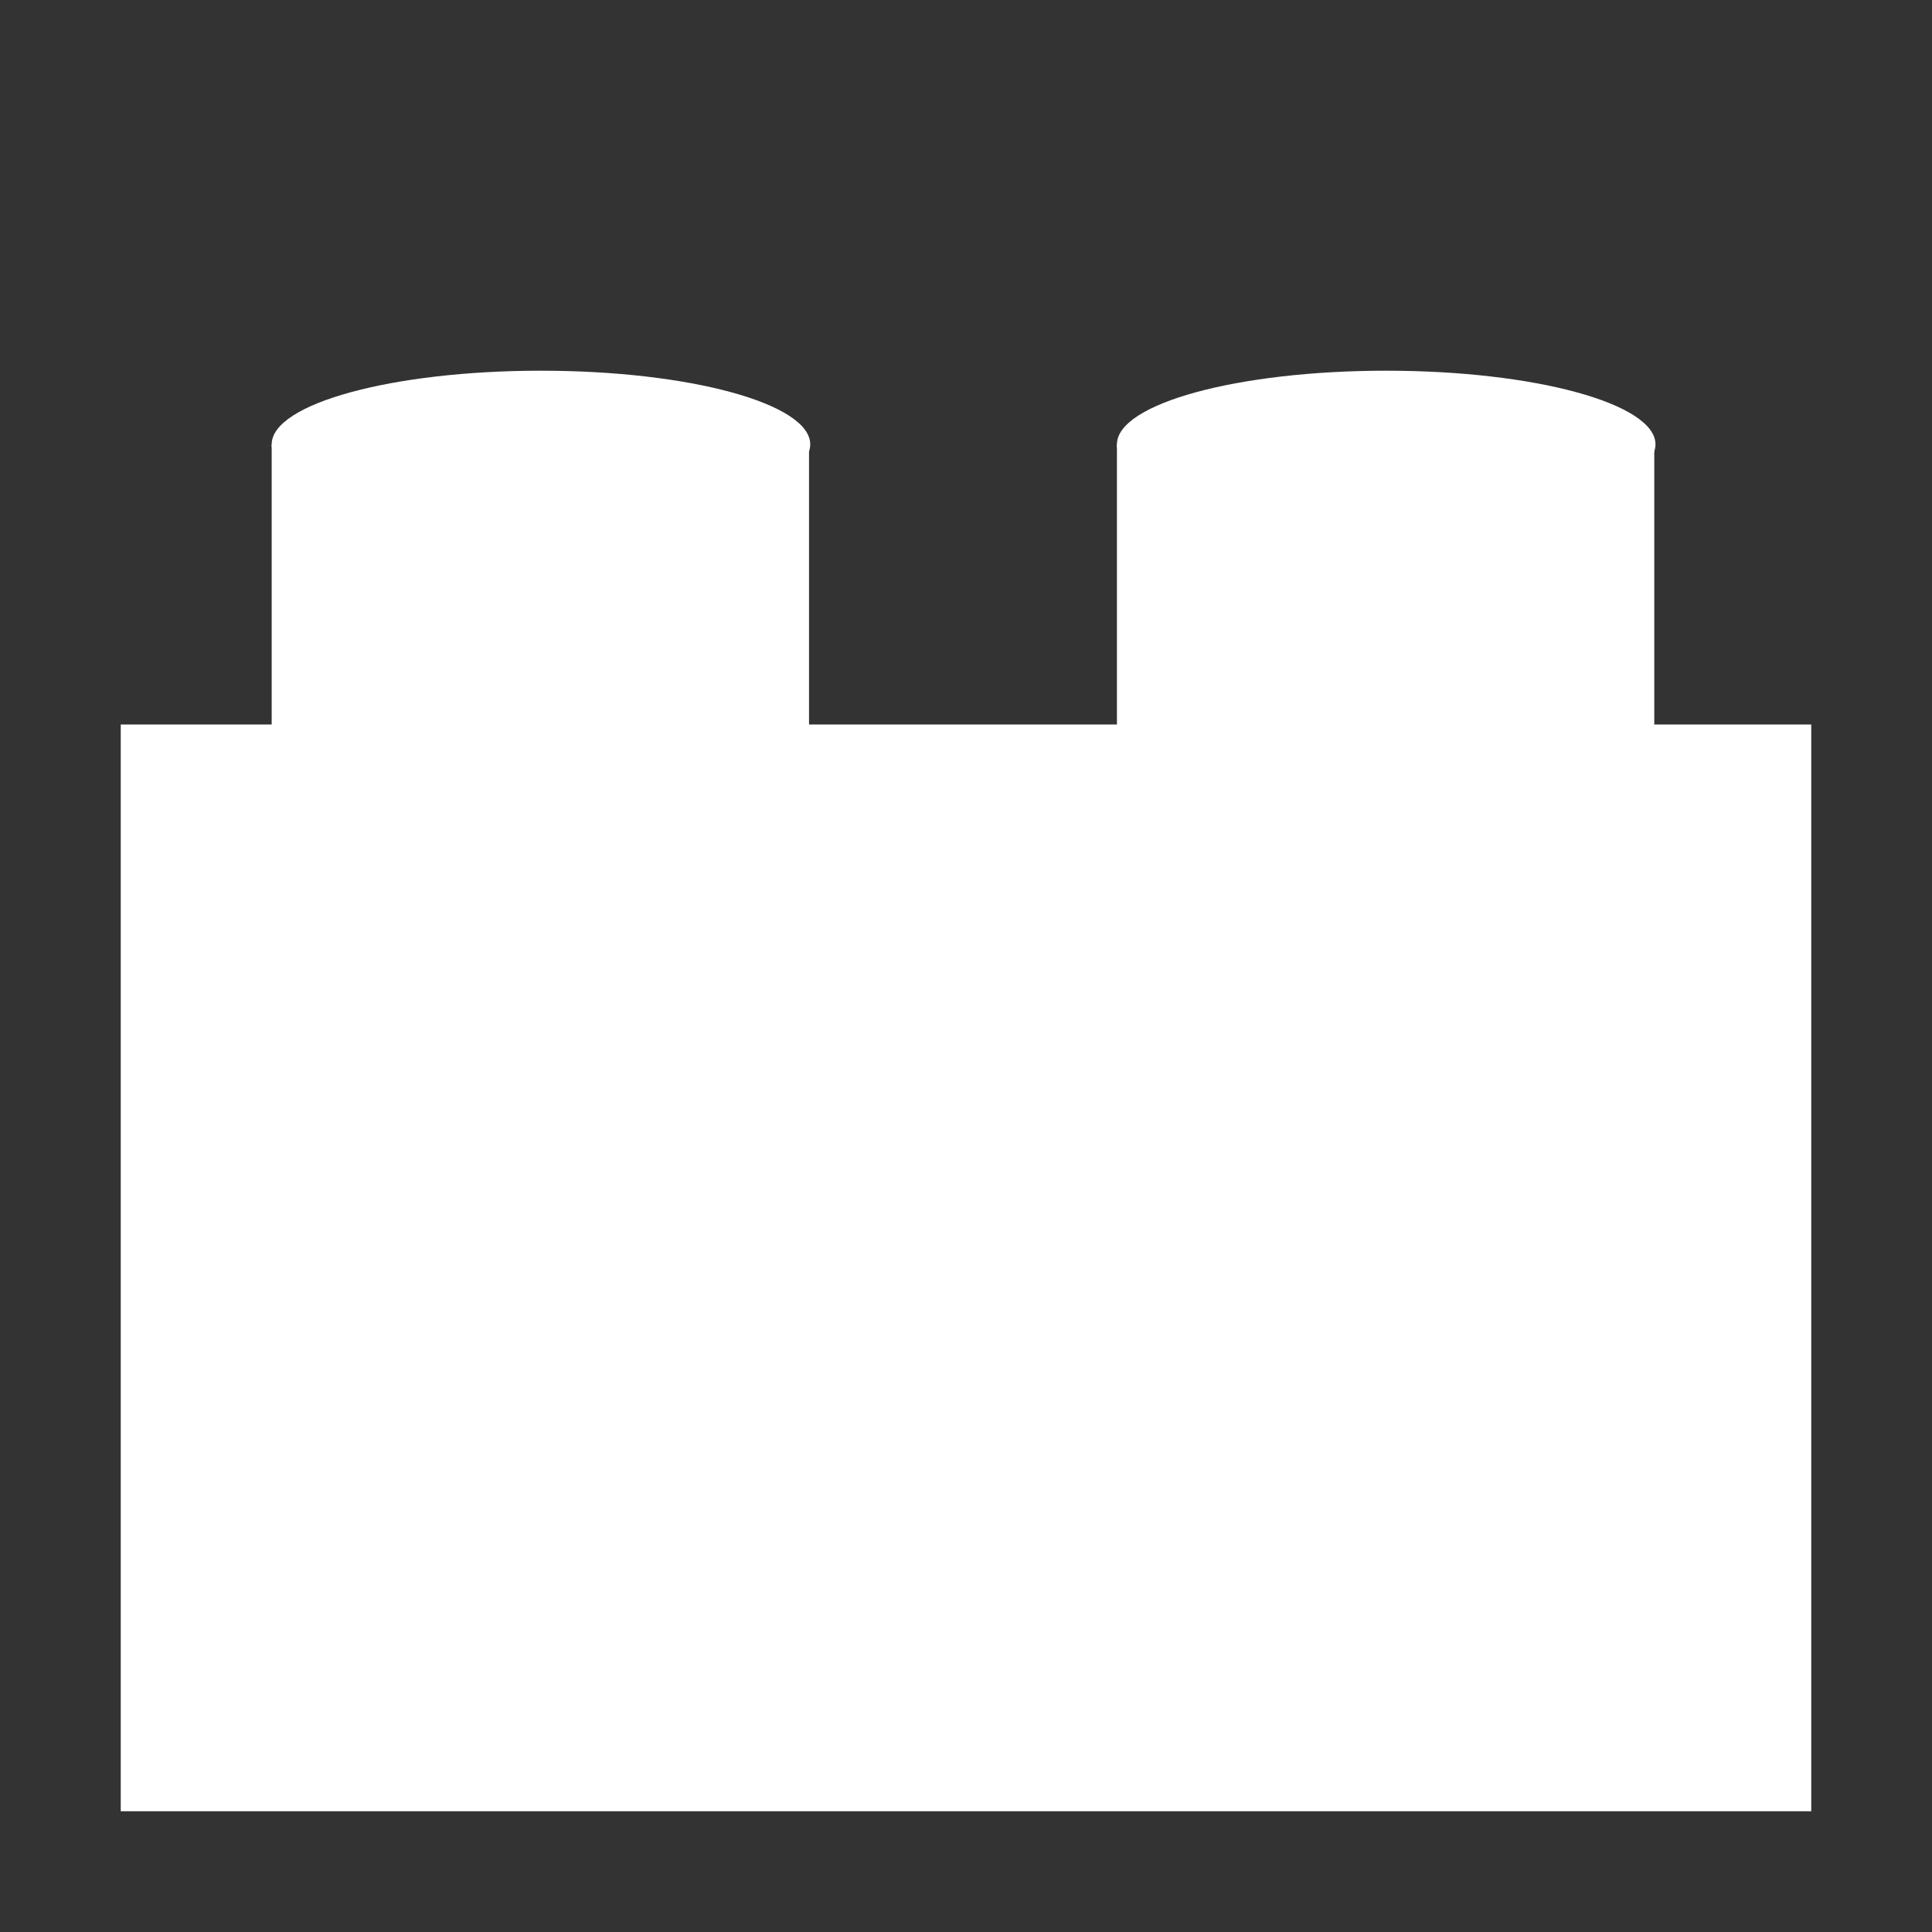 <svg xmlns="http://www.w3.org/2000/svg" xmlns:xlink="http://www.w3.org/1999/xlink" version="1.1" id="Layer_1" x="0" y="0" width="16" height="16" viewBox="0 0 16 16" enable-background="new 0 0 16 16" xml:space="preserve"><rect x="0" y="0" width="16" height="16" fill="#333333" stroke="none"/><rect x="1" y="6" fill="#ffffff" width="14" height="9"/><ellipse fill="#ffffff" cx="11.48" cy="3.68" rx="2.23" ry="0.61"/><rect x="9.25" y="3.68" fill="#ffffff" width="4.45" height="3.35"/><ellipse fill="#ffffff" cx="4.48" cy="3.68" rx="2.23" ry="0.61"/><rect x="2.25" y="3.68" fill="#ffffff" width="4.45" height="3.35"/></svg>
